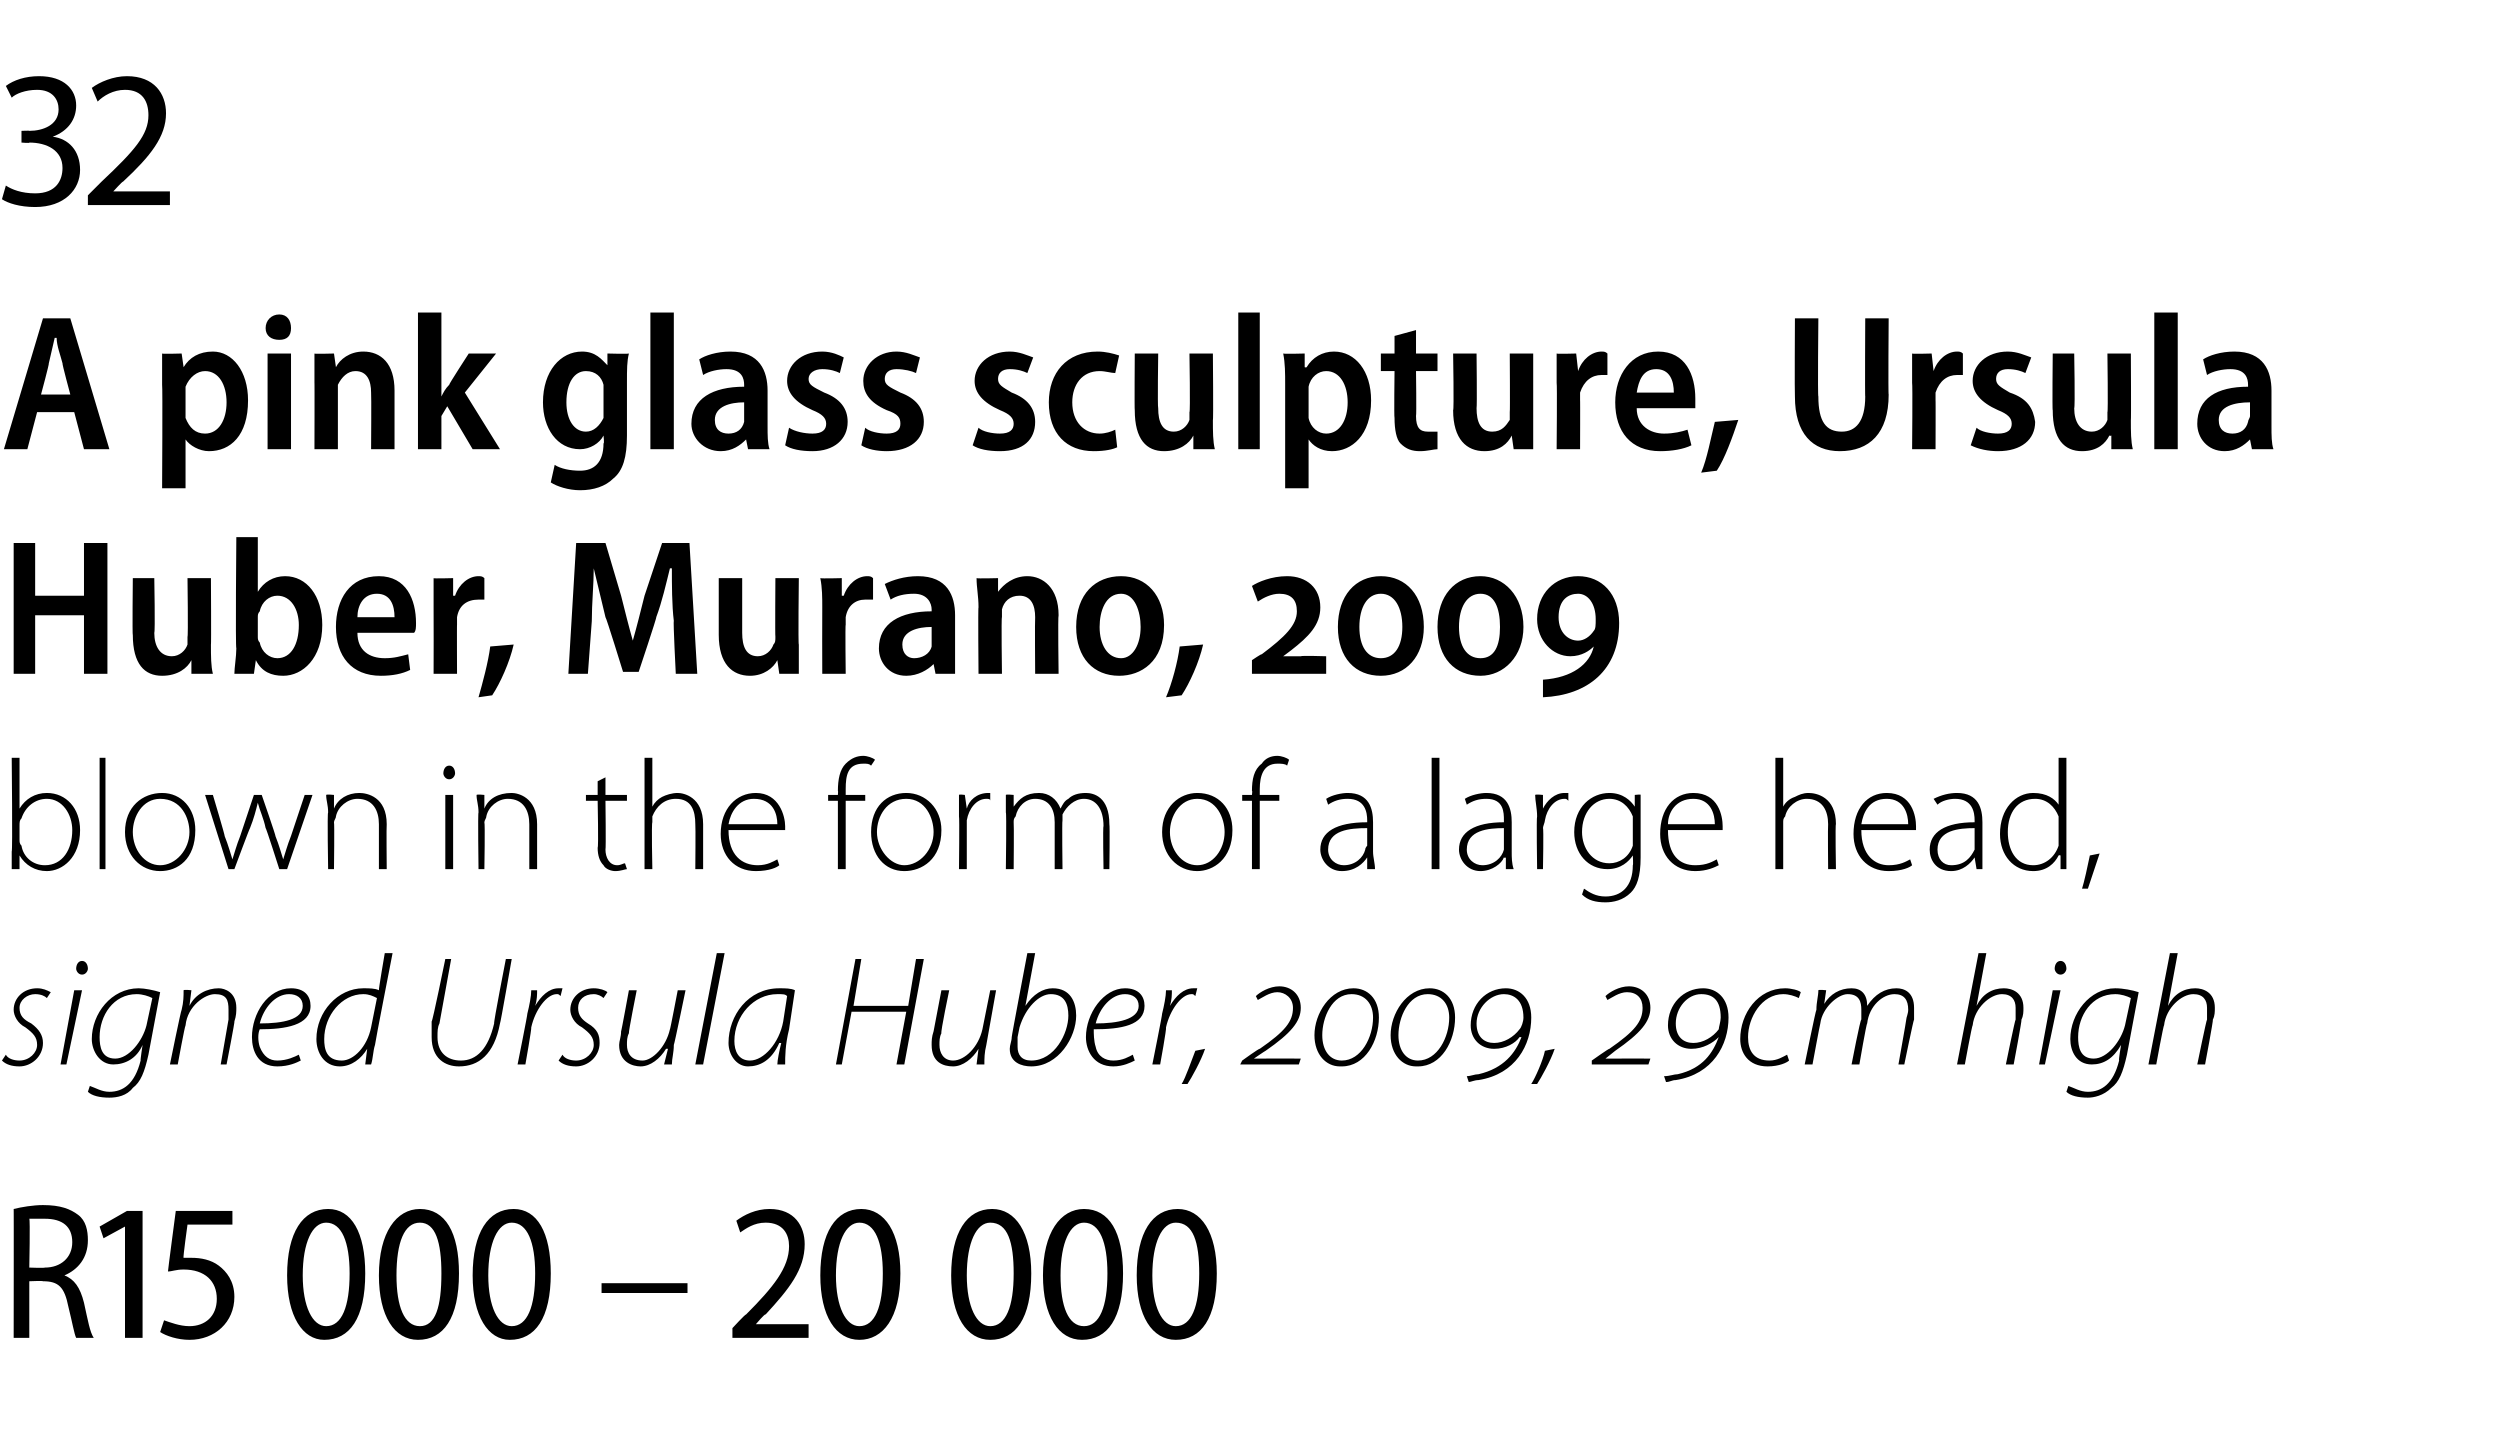 <?xml version="1.0" standalone="no"?><!DOCTYPE svg PUBLIC "-//W3C//DTD SVG 1.1//EN" "http://www.w3.org/Graphics/SVG/1.1/DTD/svg11.dtd"><svg xmlns="http://www.w3.org/2000/svg" version="1.1" width="128px" height="74.5px" viewBox="0 -3 128 74.5" style="top:-3px"><desc>32 A pink glass sculpture, Ursula Huber, Murano, 2009 blown in the form of a large head, signed Ursula Huber, 2009, 2...</desc><defs/><g id="Polygon90823"><path d="m.7 58.9c.4-.1 1-.2 1.5-.2c.9 0 1.4.2 1.8.5c.4.3.5.8.5 1.3c0 .9-.5 1.5-1.2 1.8c.5.2.8.6 1 1.4c.2.9.3 1.5.5 1.8h-.9c-.1-.2-.2-.8-.4-1.6c-.2-1-.5-1.3-1.3-1.3c.02-.03-.7 0-.7 0v2.9h-.8s.01-6.65 0-6.6zm.8 3s.77.03.8 0c.8 0 1.4-.5 1.4-1.3c0-.8-.5-1.2-1.4-1.2h-.8c.05.04 0 2.5 0 2.5zm4.9-2.1l-1.1.6l-.2-.6l1.4-.8h.8v6.5h-.9v-5.7zm5.5-.1H9.6s-.24 1.71-.2 1.7h.4c.5 0 1 .1 1.4.4c.4.3.8.8.8 1.6c0 1.3-1 2.2-2.3 2.2c-.6 0-1.2-.2-1.5-.4l.2-.6c.3.1.8.3 1.3.3c.8 0 1.4-.5 1.4-1.4c0-.9-.6-1.5-1.7-1.5c-.4 0-.6.1-.8.1c-.01-.01.4-3.1.4-3.1h2.9v.7zm6.8 2.5c0 2.3-.8 3.4-2.1 3.4c-1.1 0-1.9-1.2-1.9-3.3c0-2.2.8-3.4 2.1-3.4c1.2 0 1.9 1.2 1.9 3.3zm-3.2.1c0 1.6.5 2.6 1.2 2.6c.8 0 1.2-1 1.2-2.7c0-1.6-.4-2.6-1.2-2.6c-.7 0-1.2 1-1.2 2.7zm8-.1c0 2.3-.8 3.4-2.1 3.4c-1.2 0-2-1.2-2-3.3c0-2.2.9-3.4 2.1-3.4c1.3 0 2 1.2 2 3.3zm-3.2.1c0 1.6.4 2.6 1.2 2.6c.8 0 1.1-1 1.1-2.7c0-1.6-.3-2.6-1.1-2.6c-.8 0-1.2 1-1.2 2.7zm7.9-.1c0 2.3-.8 3.4-2.1 3.4c-1.1 0-1.9-1.2-1.9-3.3c0-2.2.8-3.4 2.1-3.4c1.2 0 1.9 1.2 1.9 3.3zm-3.2.1c0 1.6.5 2.6 1.2 2.6c.8 0 1.2-1 1.2-2.7c0-1.6-.4-2.6-1.2-2.6c-.7 0-1.2 1-1.2 2.7zm10.2.4v.5h-4.4v-.5h4.4zm2.3 2.8v-.5s.66-.72.7-.7c1.4-1.4 2.2-2.4 2.2-3.5c0-.6-.3-1.2-1.2-1.2c-.6 0-1 .3-1.3.5l-.2-.6c.4-.3 1-.6 1.7-.6c1.3 0 1.8.9 1.8 1.8c0 1.3-.8 2.3-2 3.6c-.04-.05-.5.5-.5.5h2.7v.7h-3.9zm8.6-3.3c0 2.3-.9 3.4-2.1 3.4c-1.2 0-2-1.2-2-3.3c0-2.2.8-3.4 2.1-3.4c1.2 0 2 1.2 2 3.3zm-3.3.1c0 1.6.5 2.6 1.2 2.6c.8 0 1.2-1 1.2-2.7c0-1.6-.4-2.6-1.2-2.6c-.7 0-1.2 1-1.2 2.7zm10-.1c0 2.3-.8 3.4-2.1 3.4c-1.2 0-2-1.2-2-3.3c0-2.2.8-3.4 2.1-3.4c1.2 0 2 1.2 2 3.3zm-3.3.1c0 1.6.5 2.6 1.2 2.6c.8 0 1.2-1 1.2-2.7c0-1.6-.3-2.6-1.2-2.6c-.7 0-1.2 1-1.2 2.7zm8-.1c0 2.3-.8 3.4-2.1 3.4c-1.2 0-2-1.2-2-3.3c0-2.2.9-3.4 2.1-3.4c1.3 0 2 1.2 2 3.3zm-3.2.1c0 1.6.4 2.6 1.2 2.6c.8 0 1.2-1 1.2-2.7c0-1.6-.4-2.6-1.2-2.6c-.7 0-1.2 1-1.2 2.7zm8-.1c0 2.3-.8 3.4-2.1 3.4c-1.2 0-2-1.2-2-3.3c0-2.2.8-3.4 2.1-3.4c1.2 0 2 1.2 2 3.3zm-3.3.1c0 1.6.5 2.6 1.2 2.6c.8 0 1.2-1 1.2-2.7c0-1.6-.3-2.6-1.2-2.6c-.7 0-1.2 1-1.2 2.7z" stroke="none" fill="#000"/></g><g id="Polygon90822"><path d="m.3 51c.1.2.4.3.7.3c.5 0 .9-.4.9-.8c0-.4-.2-.6-.6-.9c-.4-.2-.6-.6-.6-.9c0-.6.5-1.1 1.2-1.1c.3 0 .5.1.7.2l-.2.3c-.1-.1-.3-.2-.6-.2c-.4 0-.8.3-.8.7c0 .4.2.6.6.8c.4.3.6.6.6 1c0 .7-.6 1.2-1.2 1.2c-.4 0-.7-.1-.9-.3l.2-.3zm2.8.5l.7-3.8h.4l-.8 3.8h-.3zm1.1-4.6c-.2 0-.3-.2-.3-.3c0-.2.1-.4.3-.4c.2 0 .3.2.3.4c0 .1-.1.3-.3.3zm.4 5.7c.3.1.6.3 1 .3c.7 0 1.3-.4 1.6-1.6c-.02-.02.1-.8.1-.8c0 0 .02.04 0 0c-.3.7-.9 1-1.5 1c-.7 0-1.1-.7-1.1-1.3c0-1.3 1-2.6 2.4-2.6c.3 0 .8.1 1.1.2L7.6 51c-.2.9-.4 1.4-.8 1.7c-.3.4-.8.5-1.2.5c-.5 0-.9-.1-1.1-.3l.1-.3zm3.2-4.5c-.2-.1-.5-.2-.8-.2c-1.2 0-1.9 1.1-1.9 2.2c0 .5.1 1.1.8 1.1c.7 0 1.4-.9 1.6-1.7l.3-1.4zm.9 3.4s.57-2.81.6-2.8c.1-.4.1-.7.1-1c.04-.04.4 0 .4 0l-.1.8s-.03-.02 0 0c.3-.6.9-.9 1.5-.9c.3 0 .9.2.9 1c0 .2 0 .4-.1.7c.04-.05-.4 2.2-.4 2.2h-.3l.4-2.3v-.5c0-.5-.1-.8-.7-.8c-.5 0-1.4.6-1.5 1.6c-.04.03-.4 2-.4 2h-.4zm6.7-.2c-.2.1-.6.3-1.2.3c-1 0-1.3-.8-1.3-1.5c0-1.2.8-2.5 2-2.5c.7 0 1 .4 1 .9c0 1-1.3 1.2-2.6 1.2c-.1.2-.1.6 0 .9c.2.5.5.7.9.7c.5 0 .9-.2 1.1-.3l.1.3zm.1-2.8c0-.4-.3-.6-.7-.6c-.7 0-1.3.7-1.5 1.5c1.2 0 2.2-.2 2.2-.9zm4.6-2.7s-.91 4.65-.9 4.7c-.1.3-.1.7-.2 1h-.3l.1-.8s.02-.05 0 0c-.3.5-.8.9-1.4.9c-.8 0-1.2-.7-1.2-1.4c0-1.4 1.1-2.6 2.4-2.6c.3 0 .6 0 .8.1c-.03.02.3-1.9.3-1.9h.4zm-.8 2.3c-.2-.1-.4-.2-.7-.2c-1.1 0-2 1.1-2 2.3c0 .5.1 1.1.9 1.1c.6 0 1.3-.7 1.5-1.7l.3-1.5zm3.8-2l-.6 3.3c-.1.2-.1.4-.1.7c0 .8.5 1.2 1.2 1.2c.8 0 1.4-.6 1.7-1.9c-.04-.03.6-3.3.6-3.3h.3s-.58 3.33-.6 3.3c-.3 1.6-1.1 2.2-2.1 2.2c-.7 0-1.4-.4-1.4-1.5v-.8c.04.04.7-3.2.7-3.2h.3zm3.4 5.4s.52-2.59.5-2.6c.1-.4.2-.9.2-1.2h.3c0 .2 0 .5-.1.8c.3-.5.7-.9 1.2-.9h.2l-.1.4c-.1-.1-.1-.1-.2-.1c-.5 0-1.1.8-1.3 1.7c.03.04-.3 1.9-.3 1.9h-.4zm2.3-.5c.1.2.4.3.7.3c.5 0 .9-.4.9-.8c0-.4-.2-.6-.6-.9c-.4-.2-.6-.6-.6-.9c0-.6.5-1.1 1.2-1.1c.3 0 .6.1.7.2l-.2.3c-.1-.1-.3-.2-.5-.2c-.5 0-.8.3-.8.7c0 .4.2.6.5.8c.5.3.6.6.6 1c0 .7-.6 1.2-1.2 1.2c-.4 0-.7-.1-.9-.3l.2-.3zm6.3-3.3s-.57 2.77-.6 2.8c0 .4-.1.7-.1 1h-.4l.2-.8h-.1c-.3.5-.8.9-1.3.9c-.4 0-1.1-.2-1.1-1.1c0-.2.1-.4.1-.7c.01.04.4-2.1.4-2.1h.4s-.43 2.15-.4 2.2c-.1.2-.1.4-.1.6c0 .4.2.8.8.8c.5 0 1.2-.7 1.4-1.6c.01.05.4-2 .4-2h.4zm.5 3.8l1.1-5.7h.4L36 51.5h-.4zm4.2 0c0-.2.1-.7.2-1.1h-.1c-.4.9-1 1.2-1.6 1.2c-.6 0-1-.6-1-1.2c0-1.4 1-2.8 2.6-2.8c.3 0 .6 0 .8.1l-.3 2c-.2.8-.2 1.4-.2 1.8h-.4zm.5-3.5c-.1-.1-.2-.1-.5-.1c-1.2 0-2.2 1.1-2.2 2.4c0 .5.2 1 .8 1c.7 0 1.5-.9 1.7-2l.2-1.3zm3.8-1.9l-.4 2.4h2.8l.4-2.4h.4l-1 5.4h-.4l.5-2.7h-2.8l-.5 2.7h-.3l1-5.4h.3zm6.9 1.6l-.5 2.8c-.1.4-.1.7-.1 1h-.4l.1-.8s.03.01 0 0c-.3.5-.8.9-1.3.9c-.5 0-1.1-.2-1.1-1.1c0-.2 0-.4.1-.7l.4-2.1h.4s-.45 2.15-.4 2.2c-.1.2-.1.4-.1.6c0 .4.2.8.7.8c.6 0 1.3-.7 1.5-1.6l.4-2h.3zm2-1.9l-.5 2.7s-.02.01 0 0c.4-.6.9-.9 1.4-.9c.9 0 1.2.7 1.2 1.4c0 1.1-.9 2.6-2.3 2.6c-.5 0-1.1-.2-1.1-.9c0-.2.1-.4.1-.6c-.02.02.8-4.3.8-4.3h.4zm-.9 4.3v.5c0 .4.2.7.7.7c1.2 0 1.9-1.4 1.9-2.3c0-.6-.2-1.1-.9-1.1c-.6 0-1.3.7-1.6 1.7l-.1.5zm6 1.2c-.2.1-.6.3-1.1.3c-1 0-1.4-.8-1.4-1.5c0-1.2.9-2.5 2-2.5c.7 0 1 .4 1 .9c0 1-1.2 1.2-2.6 1.2c0 .2 0 .6.1.9c.1.5.5.7.9.7c.5 0 .8-.2 1-.3l.1.3zm.2-2.8c0-.4-.3-.6-.7-.6c-.7 0-1.3.7-1.5 1.5c1.1 0 2.2-.2 2.2-.9zm.7 3s.52-2.59.5-2.6c.1-.4.2-.9.2-1.2h.3c0 .2 0 .5-.1.8c.3-.5.7-.9 1.2-.9h.2l-.1.4c-.1-.1-.1-.1-.2-.1c-.5 0-1.1.8-1.3 1.7c.04.04-.3 1.9-.3 1.9h-.4zm1.5 1c.2-.3.5-1.2.7-1.7l.5-.1c-.2.6-.7 1.5-.9 1.8h-.3zm6-1h-3l.1-.2s.88-.64.9-.6c1.3-.9 1.7-1.4 1.7-2.1c0-.5-.4-.8-.8-.8c-.4 0-.8.3-1 .4l-.1-.2c.2-.2.7-.5 1.2-.5c.6 0 1.1.4 1.1 1.1c0 .7-.5 1.3-1.8 2.2c-.02 0-.6.4-.6.4c0 0 .04 0 0 0h.6c-.02-.01 1.8 0 1.8 0l-.1.3zm2.1.1c-.7 0-1.3-.6-1.3-1.6c0-1.1.8-2.4 2-2.4c.7 0 1.3.5 1.3 1.5c0 1.2-.7 2.5-1.9 2.5h-.1zm.1-.3c1 0 1.6-1.2 1.6-2.2c0-.7-.4-1.2-1.1-1.2c-1 0-1.5 1.2-1.5 2.1c0 .8.4 1.3 1 1.3zm3.8.3c-.7 0-1.3-.6-1.3-1.6c0-1.1.8-2.4 2-2.4c.7 0 1.3.5 1.3 1.5c0 1.2-.7 2.5-1.9 2.5h-.1zm.1-.3c1 0 1.6-1.2 1.6-2.2c0-.7-.4-1.2-1.1-1.2c-1 0-1.5 1.2-1.5 2.1c0 .8.4 1.3 1 1.3zm3.9-.9c.5 0 1-.3 1.3-.7c.1-.1.2-.4.2-.6c0-.9-.5-1.2-1-1.2c-.7 0-1.4.7-1.4 1.5c0 .7.4 1 .9 1zm-1.4 1.7c.2 0 .4-.1.6-.1c1.3-.3 1.9-1.1 2.2-1.9h-.1c-.2.3-.7.6-1.3.6c-.7 0-1.2-.5-1.2-1.2c0-1.1.8-1.9 1.8-1.9c.7 0 1.3.5 1.3 1.5c0 1.4-.8 2.9-2.7 3.2c-.2 0-.4.1-.5.1l-.1-.3zm3.3.4c.2-.3.6-1.2.7-1.7l.5-.1c-.2.6-.7 1.5-.9 1.8h-.3zm6-1h-2.9v-.2s.9-.64.9-.6c1.3-.9 1.7-1.4 1.7-2.1c0-.5-.3-.8-.8-.8c-.4 0-.8.3-1 .4l-.1-.2c.2-.2.7-.5 1.2-.5c.6 0 1.1.4 1.1 1.1c0 .7-.5 1.3-1.8 2.2l-.5.4s-.04 0 0 0h.5c0-.01 1.8 0 1.8 0l-.1.3zm2.3-1.1c.5 0 1-.3 1.3-.7c0-.1.1-.4.1-.6c0-.9-.4-1.2-1-1.2c-.7 0-1.3.7-1.3 1.5c0 .7.4 1 .9 1zm-1.5 1.7c.3 0 .5-.1.7-.1c1.3-.3 1.8-1.1 2.1-1.9c-.3.3-.8.6-1.4.6c-.7 0-1.2-.5-1.2-1.2c0-1.1.8-1.9 1.8-1.9c.7 0 1.3.5 1.3 1.5c0 1.4-.8 2.9-2.7 3.2c-.2 0-.3.1-.5.1l-.1-.3zm6.4-.8c-.1.1-.5.3-1.1.3c-1 0-1.4-.7-1.4-1.4c0-1.3.9-2.6 2.3-2.6c.3 0 .7.1.8.2l-.1.3c-.2-.1-.5-.2-.8-.2c-1.1 0-1.8 1.2-1.8 2.2c0 .7.3 1.2 1.1 1.2c.4 0 .7-.2.9-.3l.1.3zm.8.2s.57-2.81.6-2.8c0-.4.1-.7.1-1c.03-.04.4 0 .4 0l-.1.7s-.03.04 0 0c.3-.5.8-.8 1.4-.8c.5 0 .8.3.8.9c.4-.6.9-.9 1.5-.9c.4 0 .9.2.9 1v.6c-.03.01-.5 2.3-.5 2.3h-.3s.41-2.29.4-2.3c0-.1.1-.3.1-.5c0-.5-.2-.8-.7-.8c-.6 0-1.3.6-1.4 1.5c-.04-.01-.4 2.1-.4 2.1h-.4s.45-2.34.5-2.3v-.5c0-.4-.1-.8-.7-.8c-.5 0-1.3.7-1.4 1.5c-.02.04-.4 2.1-.4 2.1h-.4zm7.8 0l1.1-5.7h.4l-.5 2.7s-.03-.05 0 0c.3-.6.8-.9 1.4-.9c.4 0 1 .2 1 1c0 .2 0 .4-.1.6c.03.02-.4 2.3-.4 2.3h-.4s.47-2.3.5-2.3v-.6c0-.4-.2-.7-.7-.7c-.6 0-1.4.7-1.5 1.6c-.03-.03-.4 2-.4 2h-.4zm4.2 0l.7-3.8h.4l-.8 3.8h-.3zm1.1-4.6c-.2 0-.3-.2-.3-.3c0-.2.1-.4.3-.4c.2 0 .3.2.3.4c0 .1-.1.3-.3.3zm.4 5.7c.3.1.6.3 1 .3c.7 0 1.3-.4 1.6-1.6c-.04-.02.1-.8.1-.8c0 0 .01.04 0 0c-.4.7-.9 1-1.5 1c-.8 0-1.1-.7-1.1-1.3c0-1.3 1-2.6 2.3-2.6c.4 0 .9.1 1.2.2l-.6 3.2c-.2.9-.4 1.4-.8 1.7c-.4.4-.9.5-1.2.5c-.5 0-.9-.1-1.1-.3l.1-.3zm3.2-4.5c-.2-.1-.5-.2-.8-.2c-1.2 0-1.9 1.1-1.9 2.2c0 .5.1 1.1.8 1.1c.7 0 1.4-.9 1.6-1.7l.3-1.4zm.9 3.4l1.1-5.7h.4l-.5 2.7s-.03-.05 0 0c.3-.6.8-.9 1.4-.9c.4 0 1 .2 1 1c0 .2 0 .4-.1.6c.03.02-.4 2.3-.4 2.3h-.4s.47-2.3.5-2.3v-.6c0-.4-.2-.7-.7-.7c-.6 0-1.4.7-1.5 1.6c-.03-.03-.4 2-.4 2h-.4z" stroke="none" fill="#000"/></g><g id="Polygon90821"><path d="m.6 35.8h.4v2.6s.04-.03 0 0c.3-.5.8-.8 1.4-.8c1 0 1.7.8 1.7 1.9c0 1.4-.9 2.1-1.7 2.1c-.6 0-1.1-.3-1.4-.8v.7h-.4v-.9c.05 0 0-4.8 0-4.8zM1 40c0 .1 0 .2.1.3c.1.6.6 1 1.2 1c.9 0 1.4-.8 1.4-1.8c0-.8-.5-1.6-1.3-1.6c-.6 0-1.1.4-1.3 1c-.1.1-.1.2-.1.4v.7zm4.1-4.2h.3v5.7h-.3v-5.7zm4.9 3.7c0 1.5-.9 2.1-1.8 2.1c-1 0-1.8-.8-1.8-2c0-1.3.9-2 1.9-2c1 0 1.7.8 1.7 1.9zm-3.2.1c0 .9.6 1.7 1.4 1.7c.8 0 1.5-.8 1.5-1.7c0-.7-.4-1.7-1.5-1.7c-.9 0-1.4.9-1.4 1.7zm4.1-1.9s.64 2.14.6 2.1c.2.5.3.9.4 1.2c.1-.3.2-.7.4-1.2l.7-2.1h.4s.74 2.13.7 2.1c.2.5.3.9.4 1.2c.1-.3.2-.7.4-1.2l.7-2.1h.4l-1.3 3.8h-.4s-.68-2.14-.7-2.1c-.1-.5-.3-.9-.4-1.3c-.1.4-.2.8-.4 1.3c-.01-.03-.8 2.1-.8 2.1h-.3l-1.2-3.8h.4zm5.9.9c0-.4-.1-.6-.1-.9c.02-.04.4 0 .4 0v.7s.02-.04 0 0c.2-.5.7-.8 1.3-.8c.4 0 1.4.2 1.4 1.6c-.02 0 0 2.3 0 2.3h-.4v-2.3c0-.7-.3-1.3-1.1-1.3c-.5 0-1 .4-1.1.9c0 .1-.1.2-.1.3c.03.02 0 2.4 0 2.4h-.3s-.05-2.92 0-2.9zm6 2.9v-3.8h.4v3.8h-.4zm.5-4.9c0 .1-.1.3-.3.3c-.2 0-.3-.2-.3-.3c0-.2.1-.4.3-.4c.2 0 .3.2.3.4zm1.2 2c0-.4-.1-.6-.1-.9c.03-.04.4 0 .4 0v.7s.03-.04 0 0c.2-.5.7-.8 1.4-.8c.3 0 1.3.2 1.3 1.6v2.3h-.4v-2.3c0-.7-.3-1.3-1.1-1.3c-.5 0-1 .4-1.1.9c0 .1-.1.2-.1.3c.04.02 0 2.4 0 2.4h-.3s-.04-2.92 0-2.9zm6.5-1.8v.9h1.1v.3H31s.03 2.46 0 2.5c0 .4.2.8.6.8c.2 0 .3-.1.4-.1l.1.3c-.1 0-.3.1-.6.1c-.2 0-.5-.1-.6-.3c-.2-.2-.3-.5-.3-.9c.05 0 0-2.4 0-2.4h-.6v-.3h.6v-.7l.4-.2zm2-1h.4v2.5s-.03.05 0 0c.1-.2.3-.4.5-.5c.2-.1.5-.2.8-.2c.3 0 1.3.2 1.3 1.6v2.3h-.4s.02-2.27 0-2.3c0-.7-.2-1.3-1-1.3c-.6 0-1 .4-1.2.9v.3c-.05.05 0 2.4 0 2.4h-.4v-5.7zm4.3 3.7c0 1.3.7 1.8 1.5 1.8c.5 0 .8-.2 1-.3l.1.3c-.1.1-.5.3-1.2.3c-1.1 0-1.8-.8-1.8-1.9c0-1.3.8-2.1 1.8-2.1c1.2 0 1.5 1.2 1.5 1.7v.2h-2.9zm2.5-.3c0-.5-.2-1.3-1.2-1.3c-.8 0-1.2.7-1.3 1.3h2.5zm3.1 2.3V38h-.5v-.3h.5s.02-.25 0-.2c0-.6.1-1.1.4-1.4c.3-.3.6-.4.9-.4c.2 0 .5.1.6.2l-.2.3c-.1-.1-.2-.1-.4-.1c-.8 0-.9.6-.9 1.3v.3h1v.3h-1v3.5h-.4zm5.3-2c0 1.5-1 2.1-1.9 2.1c-1 0-1.7-.8-1.7-2c0-1.3.8-2 1.8-2c1 0 1.8.8 1.8 1.9zm-3.3.1c0 .9.7 1.7 1.4 1.7c.8 0 1.5-.8 1.5-1.7c0-.7-.4-1.7-1.4-1.7c-1 0-1.5.9-1.5 1.7zm4.2-.8v-1.1c0-.04.3 0 .3 0l.1.7s-.02.04 0 0c.1-.4.5-.8 1.1-.8h.1v.4c0-.1-.1-.1-.2-.1c-.5 0-.9.5-1 1.1v2.5h-.4s.03-2.69 0-2.7zm2.4-.2v-.9c.01-.04.4 0 .4 0v.6s.01.04 0 0c.3-.4.6-.7 1.3-.7c.5 0 .9.3 1.1.8c.1-.2.2-.4.4-.5c.2-.2.5-.3.9-.3c.4 0 1.2.2 1.2 1.6c.03.04 0 2.3 0 2.3h-.3s-.04-2.22 0-2.2c0-.9-.4-1.4-1-1.4c-.5 0-.9.4-1.1.8v.3c-.03.04 0 2.5 0 2.5h-.4v-2.4c0-.7-.3-1.2-1-1.2c-.5 0-.9.4-1 .9c-.1.1-.1.2-.1.3c.02.03 0 2.4 0 2.4h-.4s.04-2.92 0-2.9zm11.6.9c0 1.5-1 2.1-1.8 2.1c-1 0-1.8-.8-1.8-2c0-1.3.9-2 1.8-2c1.1 0 1.8.8 1.8 1.9zm-3.2.1c0 .9.6 1.7 1.4 1.7c.8 0 1.4-.8 1.4-1.7c0-.7-.4-1.7-1.4-1.7c-.9 0-1.4.9-1.4 1.7zm4.2 1.9V38h-.5v-.3h.5s.03-.25 0-.2c0-.6.1-1.1.5-1.4c.2-.3.5-.4.8-.4c.2 0 .5.1.6.2l-.1.3c-.1-.1-.3-.1-.5-.1c-.7 0-.9.6-.9 1.3v.3h1v.3h-1v3.5h-.4zm6.2-.9c0 .3.1.6.1.9h-.4v-.6s-.03.05 0 0c-.2.3-.6.7-1.3.7c-.7 0-1.1-.6-1.1-1.1c0-.9.8-1.4 2.4-1.4v-.1c0-.4-.1-1.1-1-1.1c-.4 0-.7.1-1 .3l-.1-.3c.3-.2.8-.3 1.1-.3c1.1 0 1.3.8 1.3 1.5v1.5zm-.3-1.2c-.9 0-2 .1-2 1.1c0 .5.4.8.8.8c.6 0 1-.4 1.1-.8c0-.1.1-.2.1-.2v-.9zm3.3-3.6h.4v5.7h-.4v-5.7zm4.1 4.8c0 .3 0 .6.1.9h-.4v-.6s-.05.05-.1 0c-.1.3-.6.7-1.2.7c-.7 0-1.1-.6-1.1-1.1c0-.9.8-1.4 2.3-1.4v-.1c0-.4 0-1.1-.9-1.1c-.4 0-.7.1-1 .3l-.1-.3c.3-.2.8-.3 1.1-.3c1.1 0 1.3.8 1.3 1.5v1.5zm-.4-1.2c-.8 0-1.9.1-1.9 1.1c0 .5.4.8.8.8c.6 0 1-.4 1.1-.8v-1.1zm1.7-.6c0-.4-.1-.8-.1-1.1c.03-.04.4 0 .4 0v.7s.01.04 0 0c.2-.4.6-.8 1.1-.8h.2v.4c-.1-.1-.1-.1-.2-.1c-.5 0-.9.5-1 1.1c0 .1-.1.3-.1.4c.04-.02 0 2.1 0 2.1h-.3s-.04-2.69 0-2.7zm5.3 2.1c0 1-.2 1.5-.5 1.8c-.4.4-.9.5-1.3.5c-.5 0-.9-.1-1.2-.4l.1-.3c.3.2.6.4 1.1.4c.8 0 1.4-.5 1.4-1.6c.03 0 0-.5 0-.5c0 0 .02-.04 0 0c-.2.3-.6.7-1.3.7c-1 0-1.7-.8-1.7-1.9c0-1.3.9-2 1.8-2c.7 0 1.1.4 1.3.7c-.04.01 0 0 0 0v-.6s.34-.04.3 0v3.2zm-.4-1.8v-.3c-.2-.5-.6-.9-1.2-.9c-.8 0-1.4.7-1.4 1.7c0 .8.5 1.6 1.4 1.6c.5 0 1-.3 1.2-.9v-1.2zm1.8.4c0 1.3.6 1.8 1.4 1.8c.6 0 .9-.2 1.1-.3l.1.3c-.2.1-.6.3-1.2.3c-1.1 0-1.8-.8-1.8-1.9c0-1.3.7-2.1 1.7-2.1c1.3 0 1.5 1.2 1.5 1.7v.2h-2.8zm2.4-.3c0-.5-.2-1.3-1.1-1.3c-.9 0-1.3.7-1.3 1.3h2.4zm3.1-3.4h.4v2.5s.03.05 0 0c.1-.2.3-.4.6-.5c.2-.1.4-.2.7-.2c.4 0 1.4.2 1.4 1.6c-.04-.02 0 2.3 0 2.3h-.4s-.02-2.27 0-2.3c0-.7-.3-1.3-1.1-1.3c-.5 0-1 .4-1.1.9c-.1.1-.1.2-.1.3v2.4h-.4v-5.7zm4.4 3.7c0 1.3.7 1.8 1.4 1.8c.6 0 .9-.2 1.1-.3l.1.3c-.1.1-.5.3-1.2.3c-1.1 0-1.8-.8-1.8-1.9c0-1.3.7-2.1 1.7-2.1c1.3 0 1.5 1.2 1.5 1.7v.2h-2.8zm2.4-.3c0-.5-.2-1.3-1.1-1.3c-.9 0-1.2.7-1.3 1.3h2.4zm3.8 1.4v.9h-.3l-.1-.6s.02.05 0 0c-.2.3-.6.7-1.2.7c-.8 0-1.1-.6-1.1-1.1c0-.9.8-1.4 2.3-1.4v-.1c0-.4-.1-1.1-1-1.1c-.3 0-.7.1-.9.3l-.2-.3c.4-.2.8-.3 1.2-.3c1.1 0 1.3.8 1.3 1.5v1.5zm-.4-1.2c-.8 0-1.9.1-1.9 1.1c0 .5.3.8.7.8c.7 0 1-.4 1.2-.8v-1.1zm4.7-3.6v5.7h-.3v-.7s-.06-.03-.1 0c-.2.4-.6.8-1.3.8c-1 0-1.7-.8-1.7-1.9c0-1.3.8-2.1 1.7-2.1c.7 0 1.1.3 1.3.6c0 .04 0 0 0 0v-2.4h.4zm-.4 3.4v-.4c-.2-.5-.6-.9-1.2-.9c-.9 0-1.4.7-1.4 1.7c0 .9.4 1.7 1.3 1.7c.6 0 1.1-.4 1.3-1v-1.1zm1.2 3.3c.1-.3.3-1.2.4-1.7l.5-.1l-.6 1.8h-.3z" stroke="none" fill="#000"/></g><g id="Polygon90820"><path d="m1.8 24.8v2.7h2.5v-2.7h1.2v6.7H4.3v-3H1.8v3H.7v-6.7h1.1zm9 5.2c0 .6 0 1.1.1 1.5H9.8v-.7s-.05.03 0 0c-.2.4-.7.8-1.5.8c-.9 0-1.5-.6-1.5-2.1c-.03.03 0-2.9 0-2.9h1.1s.05 2.75 0 2.8c0 .7.3 1.2.9 1.2c.4 0 .7-.3.8-.6v-.4c.04.03 0-3 0-3h1.2s.02 3.45 0 3.4zm1.3-5.5h1.1v2.8s.05-.04 0 0c.3-.5.8-.8 1.4-.8c1.1 0 1.9 1 1.9 2.5c0 1.7-1 2.6-2 2.6c-.6 0-1.1-.2-1.4-.8c0 .01 0 0 0 0l-.1.7h-1c0-.3.1-.9.1-1.3c-.05-.05 0-5.7 0-5.7zm1.1 5.1c0 .1 0 .2.1.3c.1.5.5.8.9.8c.7 0 1.1-.7 1.1-1.7c0-.8-.4-1.5-1.1-1.5c-.4 0-.8.3-.9.8c-.1.1-.1.2-.1.3v1zm5.1-.2c0 .9.6 1.3 1.4 1.3c.5 0 .8-.1 1.2-.2l.1.8c-.4.2-.9.3-1.5.3c-1.5 0-2.3-1-2.3-2.5c0-1.4.7-2.6 2.2-2.6c1.4 0 1.9 1.2 1.9 2.4c0 .2 0 .4-.1.5h-2.9zm1.9-.8c0-.6-.2-1.2-.9-1.2c-.7 0-1 .6-1 1.2h1.9zm2-.5v-1.5c-.03.03 1 0 1 0v.9h.1c.2-.6.7-1 1.2-1c.1 0 .2 0 .3.1v1.1h-.3c-.6 0-1 .3-1.1.9v.4c-.01-.04 0 2.5 0 2.5h-1.2s.01-3.36 0-3.4zm2.3 4.6c.2-.7.5-1.8.6-2.6l1.2-.1c-.2.9-.7 2-1.1 2.6l-.7.1zm10-3.9c-.1-.8-.1-1.9-.1-2.7h-.1c-.2.8-.4 1.7-.7 2.5c.05-.04-.9 2.8-.9 2.8h-.8s-.86-2.79-.9-2.8l-.6-2.5c0 .8-.1 1.8-.1 2.7l-.2 2.7h-1l.4-6.7h1.5l.8 2.7c.2.8.4 1.6.6 2.3c.2-.7.4-1.5.6-2.3l.9-2.7h1.4l.4 6.7h-1.1s-.14-2.71-.1-2.7zm6.4 1.2v1.5h-1l-.1-.7s-.01.03 0 0c-.2.4-.7.8-1.4.8c-.9 0-1.6-.6-1.6-2.1v-2.9h1.2v2.8c0 .7.2 1.2.8 1.2c.4 0 .7-.3.8-.6c.1-.1.1-.2.1-.4c-.02.03 0-3 0-3h1.2s-.04 3.45 0 3.4zm1.2-1.9c0-.5 0-1-.1-1.5c.05.03 1.1 0 1.1 0v.9h.1c.2-.6.7-1 1.2-1c.1 0 .2 0 .3.1v1.1h-.4c-.5 0-.9.3-1 .9v.4c-.03-.04 0 2.5 0 2.5h-1.2s-.01-3.36 0-3.4zm6.8 2.2v1.2h-1l-.1-.5s-.04-.03 0 0c-.3.3-.8.6-1.4.6c-.9 0-1.4-.7-1.4-1.4c0-1.3 1.1-1.9 2.7-1.9v-.1c0-.3-.2-.8-.9-.8c-.5 0-.9.1-1.2.3l-.3-.8c.4-.2 1-.4 1.7-.4c1.5 0 1.9 1 1.9 2v1.8zm-1.2-1.2c-.7 0-1.5.2-1.5.9c0 .5.3.7.6.7c.4 0 .8-.2.9-.6v-1zm2.4-1c0-.6-.1-1-.1-1.5c.03.03 1.1 0 1.1 0v.7s.05.02 0 0c.3-.4.8-.8 1.5-.8c.8 0 1.6.6 1.6 2c-.04.02 0 3 0 3H53s-.02-2.85 0-2.9c0-.6-.2-1.1-.8-1.1c-.5 0-.8.3-.9.7v.4c-.04-.01 0 2.9 0 2.9h-1.2s-.03-3.44 0-3.4zm9.5.9c0 1.9-1.2 2.6-2.3 2.6c-1.3 0-2.2-.9-2.2-2.5c0-1.7 1-2.6 2.3-2.6c1.3 0 2.2 1 2.2 2.5zm-3.3.1c0 .9.4 1.6 1.1 1.6c.6 0 1-.7 1-1.6c0-.8-.3-1.7-1-1.7c-.8 0-1.1.9-1.1 1.7zm3.4 3.6c.3-.7.6-1.8.7-2.6l1.2-.1c-.2.9-.7 2-1.1 2.6l-.8.1zm4.4-1.2v-.7s.5-.34.5-.3c1.2-.9 1.8-1.5 1.8-2.2c0-.6-.3-.9-.9-.9c-.4 0-.8.2-1.1.4l-.3-.8c.3-.2 1-.5 1.8-.5c1 0 1.7.6 1.7 1.6c0 .9-.6 1.5-1.5 2.2l-.4.3s.01.02 0 0h.9c.02-.04 1.3 0 1.3 0v.9h-3.8zm6.6.1c-1.3 0-2.2-.9-2.2-2.5c0-1.6.9-2.6 2.2-2.6c1.3 0 2.2 1 2.2 2.6c0 1.5-.9 2.5-2.2 2.5zm0-.9c.7 0 1.1-.6 1.1-1.6c0-1-.4-1.7-1.1-1.7c-.7 0-1.1.7-1.1 1.7c0 1 .4 1.6 1.1 1.6zm5.1.9c-1.3 0-2.2-.9-2.2-2.5c0-1.6.9-2.6 2.2-2.6c1.2 0 2.2 1 2.2 2.6c0 1.5-1 2.5-2.2 2.5zm0-.9c.7 0 1-.6 1-1.6c0-1-.3-1.7-1-1.7c-.7 0-1.1.7-1.1 1.7c0 1 .4 1.6 1.1 1.6zm3.2 1.1c1.5-.1 2.4-.8 2.6-1.7c-.2.2-.6.5-1.2.5c-.9 0-1.7-.8-1.7-1.9c0-1.3.9-2.2 2.1-2.2c1.2 0 2.1.9 2.1 2.4c0 2.4-1.6 3.7-3.9 3.8v-.9zm1.8-2c.3 0 .6-.2.8-.5c.1-.1.1-.3.1-.6c0-.8-.4-1.3-.9-1.3c-.5 0-1 .3-1 1.2c0 .8.5 1.2 1 1.2z" stroke="none" fill="#000"/></g><g id="Polygon90819"><path d="m1.9 18.1L1.4 20H.2l2-6.7h1.4l2 6.7H4.3l-.5-1.9H1.9zm1.7-.9s-.43-1.59-.4-1.6c-.1-.4-.3-.9-.3-1.3h-.1l-.3 1.3c.03.01-.4 1.6-.4 1.6h1.5zm4.7-.5v-1.6c-.01.03 1 0 1 0l.1.7s.01.03 0 0c.3-.5.8-.8 1.5-.8c1 0 1.8 1 1.8 2.5c0 1.8-.9 2.6-2 2.6c-.5 0-1-.3-1.2-.6c.03-.01 0 0 0 0v2.5H8.3s.03-5.28 0-5.3zM9.5 18v.4c.2.5.5.8 1 .8c.7 0 1.1-.7 1.1-1.6c0-.9-.4-1.6-1.1-1.6c-.4 0-.8.3-1 .8v1.2zm4.2 2v-4.9h1.2v4.9h-1.2zm1.2-6.2c0 .4-.2.6-.6.6c-.4 0-.7-.2-.7-.6c0-.4.3-.7.7-.7c.4 0 .6.3.6.7zm1.2 2.8v-1.5c-.03.03 1 0 1 0l.1.7s-.01.02 0 0c.2-.4.7-.8 1.4-.8c.9 0 1.6.6 1.6 2v3H19s.02-2.85 0-2.9c0-.6-.2-1.1-.8-1.1c-.4 0-.7.3-.9.7v3.3h-1.2s.01-3.44 0-3.4zm6.5.7s.01-.02 0 0c.1-.2.2-.4.4-.6c-.04 0 1-1.6 1-1.6h1.4l-1.6 2l1.8 2.9h-1.4l-1.3-2.2l-.3.5v1.7h-1.2v-7h1.2v4.3zm9.5 2c0 1.1-.2 1.8-.7 2.2c-.4.4-1 .6-1.7.6c-.6 0-1.2-.2-1.5-.4l.2-.9c.3.2.8.3 1.3.3c.7 0 1.2-.4 1.2-1.4c.05.02 0-.4 0-.4c0 0 .03.01 0 0c-.2.4-.7.7-1.2.7c-1.2 0-1.9-1.1-1.9-2.4c0-1.6.9-2.6 2-2.6c.7 0 1 .4 1.3.7c-.04.04 0 0 0 0v-.6s1.06.03 1.1 0c-.1.4-.1.8-.1 1.5v2.7zM30.9 17v-.3c-.1-.4-.4-.7-.9-.7c-.6 0-1 .6-1 1.6c0 .9.4 1.5 1 1.5c.4 0 .7-.3.9-.7V17zm2.4-4h1.2v7h-1.2v-7zm6 5.8c0 .5 0 .9.1 1.2h-1.1l-.1-.5s0-.03 0 0c-.3.3-.7.6-1.3.6c-.9 0-1.5-.7-1.5-1.4c0-1.3 1.1-1.9 2.7-1.9v-.1c0-.3-.1-.8-.9-.8c-.4 0-.9.1-1.2.3l-.2-.8c.3-.2.9-.4 1.6-.4c1.5 0 1.9 1 1.9 2v1.8zm-1.2-1.2c-.7 0-1.5.2-1.5.9c0 .5.3.7.7.7c.4 0 .7-.2.8-.6v-1zm2.3 1.3c.3.2.8.3 1.2.3c.5 0 .7-.2.7-.5c0-.3-.2-.5-.7-.7c-.9-.4-1.3-.9-1.3-1.5c0-.8.7-1.5 1.8-1.5c.5 0 .9.2 1.1.3l-.2.8c-.2-.1-.5-.2-.9-.2c-.4 0-.7.2-.7.5c0 .3.2.4.8.7c.8.3 1.2.8 1.2 1.5c0 .9-.7 1.5-1.8 1.5c-.6 0-1.1-.1-1.4-.3l.2-.9zm3.9 0c.2.2.7.3 1.1.3c.5 0 .7-.2.7-.5c0-.3-.1-.5-.7-.7c-.9-.4-1.2-.9-1.2-1.5c0-.8.7-1.5 1.7-1.5c.5 0 .9.2 1.2.3l-.2.8c-.2-.1-.6-.2-1-.2c-.4 0-.6.2-.6.5c0 .3.2.4.8.7c.8.3 1.2.8 1.2 1.5c0 .9-.7 1.5-1.9 1.5c-.5 0-1-.1-1.3-.3l.2-.9zm5.8 0c.2.2.7.3 1.1.3c.5 0 .7-.2.7-.5c0-.3-.2-.5-.7-.7c-.9-.4-1.3-.9-1.3-1.5c0-.8.7-1.5 1.8-1.5c.5 0 .9.2 1.2.3l-.3.8c-.2-.1-.5-.2-.9-.2c-.4 0-.6.2-.6.5c0 .3.2.4.7.7c.8.3 1.2.8 1.2 1.5c0 .9-.6 1.5-1.8 1.5c-.6 0-1.1-.1-1.4-.3l.3-.9zm7.1 1c-.2.1-.6.2-1.2.2c-1.4 0-2.3-.9-2.3-2.5c0-1.5.9-2.6 2.5-2.6c.4 0 .8.1 1.1.2l-.2.9c-.2 0-.5-.1-.8-.1c-.9 0-1.4.7-1.4 1.6c0 1 .6 1.6 1.4 1.6c.3 0 .6-.1.8-.2l.1.9zm4.9-1.4c0 .6 0 1.1.1 1.5h-1.1v-.7s-.04.03 0 0c-.2.4-.7.8-1.5.8c-.9 0-1.5-.6-1.5-2.1c-.02.03 0-2.9 0-2.9h1.2s-.04 2.75 0 2.8c0 .7.2 1.2.8 1.2c.4 0 .7-.3.8-.6v-.4c.05.03 0-3 0-3h1.2s.03 3.45 0 3.4zm1.3-5.5h1.1v7h-1.1v-7zm2.4 3.7c0-.6 0-1.1-.1-1.6c.05.03 1.1 0 1.1 0v.7s.07.03.1 0c.3-.5.8-.8 1.4-.8c1.1 0 1.9 1 1.9 2.5c0 1.8-1 2.6-2 2.6c-.6 0-1-.3-1.2-.6c-.01-.01 0 0 0 0v2.5h-1.2v-5.3zM67 18v.4c.1.5.5.8.9.8c.7 0 1.1-.7 1.1-1.6c0-.9-.4-1.6-1.1-1.6c-.4 0-.8.3-.9.8v1.2zm5.5-4.1v1.2h1.1v.9h-1.1s.03 2.27 0 2.3c0 .6.2.8.6.8h.5v.9c-.2 0-.5.1-.9.1c-.4 0-.7-.1-1-.4c-.2-.2-.3-.7-.3-1.3c-.03-.03 0-2.4 0-2.4h-.7v-.9h.7v-.9l1.1-.3zm6 4.6v1.5h-1l-.1-.7s.03.03 0 0c-.2.4-.6.8-1.4.8c-.9 0-1.6-.6-1.6-2.1c.05.03 0-2.9 0-2.9h1.2s.03 2.75 0 2.8c0 .7.2 1.2.8 1.2c.5 0 .7-.3.9-.6v-.4c.02.03 0-3 0-3h1.2v3.4zm1.2-1.9v-1.5c-.01.03 1 0 1 0l.1.9c.2-.6.7-1 1.2-1c.1 0 .2 0 .3.1v1.1h-.3c-.5 0-.9.3-1.1.9v.4c.01-.04 0 2.5 0 2.5h-1.2s.03-3.36 0-3.4zm4.1 1.3c0 .9.7 1.3 1.4 1.3c.5 0 .9-.1 1.2-.2l.2.8c-.4.2-1 .3-1.6.3c-1.5 0-2.3-1-2.3-2.5c0-1.4.8-2.6 2.2-2.6c1.4 0 1.9 1.2 1.9 2.4v.5h-3zm1.9-.8c0-.6-.2-1.2-.9-1.2c-.7 0-.9.6-1 1.2h1.9zm1.4 4.1c.3-.7.5-1.8.7-2.6l1.2-.1c-.3.9-.7 2-1.1 2.6l-.8.1zm6-7.9s-.04 4.04 0 4c0 1.3.4 1.8 1.2 1.8c.7 0 1.2-.5 1.2-1.8c-.02.04 0-4 0-4h1.2s-.03 3.93 0 3.9c0 2-1 2.9-2.5 2.9c-1.4 0-2.3-.9-2.3-2.8c-.02-.05 0-4 0-4h1.2zm4.8 3.3v-1.5c-.01.03 1 0 1 0l.1.9c.2-.6.7-1 1.2-1c.1 0 .2 0 .3.1v1.1h-.3c-.5 0-.9.3-1.1.9v.4c.01-.04 0 2.5 0 2.5h-1.2s.03-3.36 0-3.4zm3.3 2.3c.2.2.7.3 1.1.3c.5 0 .7-.2.7-.5c0-.3-.2-.5-.7-.7c-.9-.4-1.3-.9-1.3-1.5c0-.8.7-1.5 1.8-1.5c.5 0 .9.2 1.2.3l-.3.8c-.2-.1-.5-.2-.9-.2c-.4 0-.6.2-.6.5c0 .3.2.4.7.7c.9.3 1.2.8 1.3 1.5c0 .9-.7 1.5-1.9 1.5c-.5 0-1-.1-1.4-.3l.3-.9zm7.9-.4c0 .6 0 1.1.1 1.5h-1.1v-.7s-.05.03-.1 0c-.2.4-.6.8-1.4.8c-.9 0-1.5-.6-1.5-2.1c-.03.03 0-2.9 0-2.9h1.1s.05 2.75 0 2.8c0 .7.3 1.2.9 1.2c.4 0 .7-.3.8-.6v-.4c.04.03 0-3 0-3h1.2s.02 3.45 0 3.4zm1.2-5.5h1.2v7h-1.2v-7zm6 5.8c0 .5 0 .9.1 1.2h-1.1l-.1-.5s.01-.03 0 0c-.3.3-.7.6-1.3.6c-.9 0-1.4-.7-1.4-1.4c0-1.3 1-1.9 2.6-1.9v-.1c0-.3-.1-.8-.9-.8c-.4 0-.9.1-1.2.3l-.2-.8c.3-.2.9-.4 1.6-.4c1.5 0 1.9 1 1.9 2v1.8zm-1.1-1.2c-.8 0-1.6.2-1.6.9c0 .5.3.7.7.7c.4 0 .7-.2.8-.6c0-.1.1-.2.1-.3v-.7z" stroke="none" fill="#000"/></g><g id="Polygon90818"><path d="m.3 6.5c.3.2.8.4 1.5.4c1.1 0 1.4-.7 1.4-1.3c0-.9-.8-1.3-1.7-1.3c.04.04-.4 0-.4 0v-.6s.44-.02.4 0c.7 0 1.5-.3 1.5-1.1c0-.5-.3-1-1.1-1c-.6 0-1.1.2-1.3.4l-.3-.6c.4-.3 1-.5 1.7-.5c1.3 0 1.9.7 1.9 1.5c0 .7-.4 1.3-1.2 1.6c.8.1 1.4.7 1.4 1.7c0 1-.8 1.9-2.3 1.9C1 7.6.4 7.4.1 7.2l.2-.7zm4.2 1v-.5l.7-.7c1.7-1.6 2.4-2.4 2.4-3.4c0-.7-.3-1.3-1.2-1.3c-.6 0-1.1.3-1.4.6l-.3-.7c.4-.3 1.1-.6 1.8-.6c1.4 0 2 .9 2 1.9c0 1.2-.8 2.2-2.2 3.5c-.02-.03-.5.5-.5.5h2.9v.7H4.5z" stroke="none" fill="#000"/></g></svg>